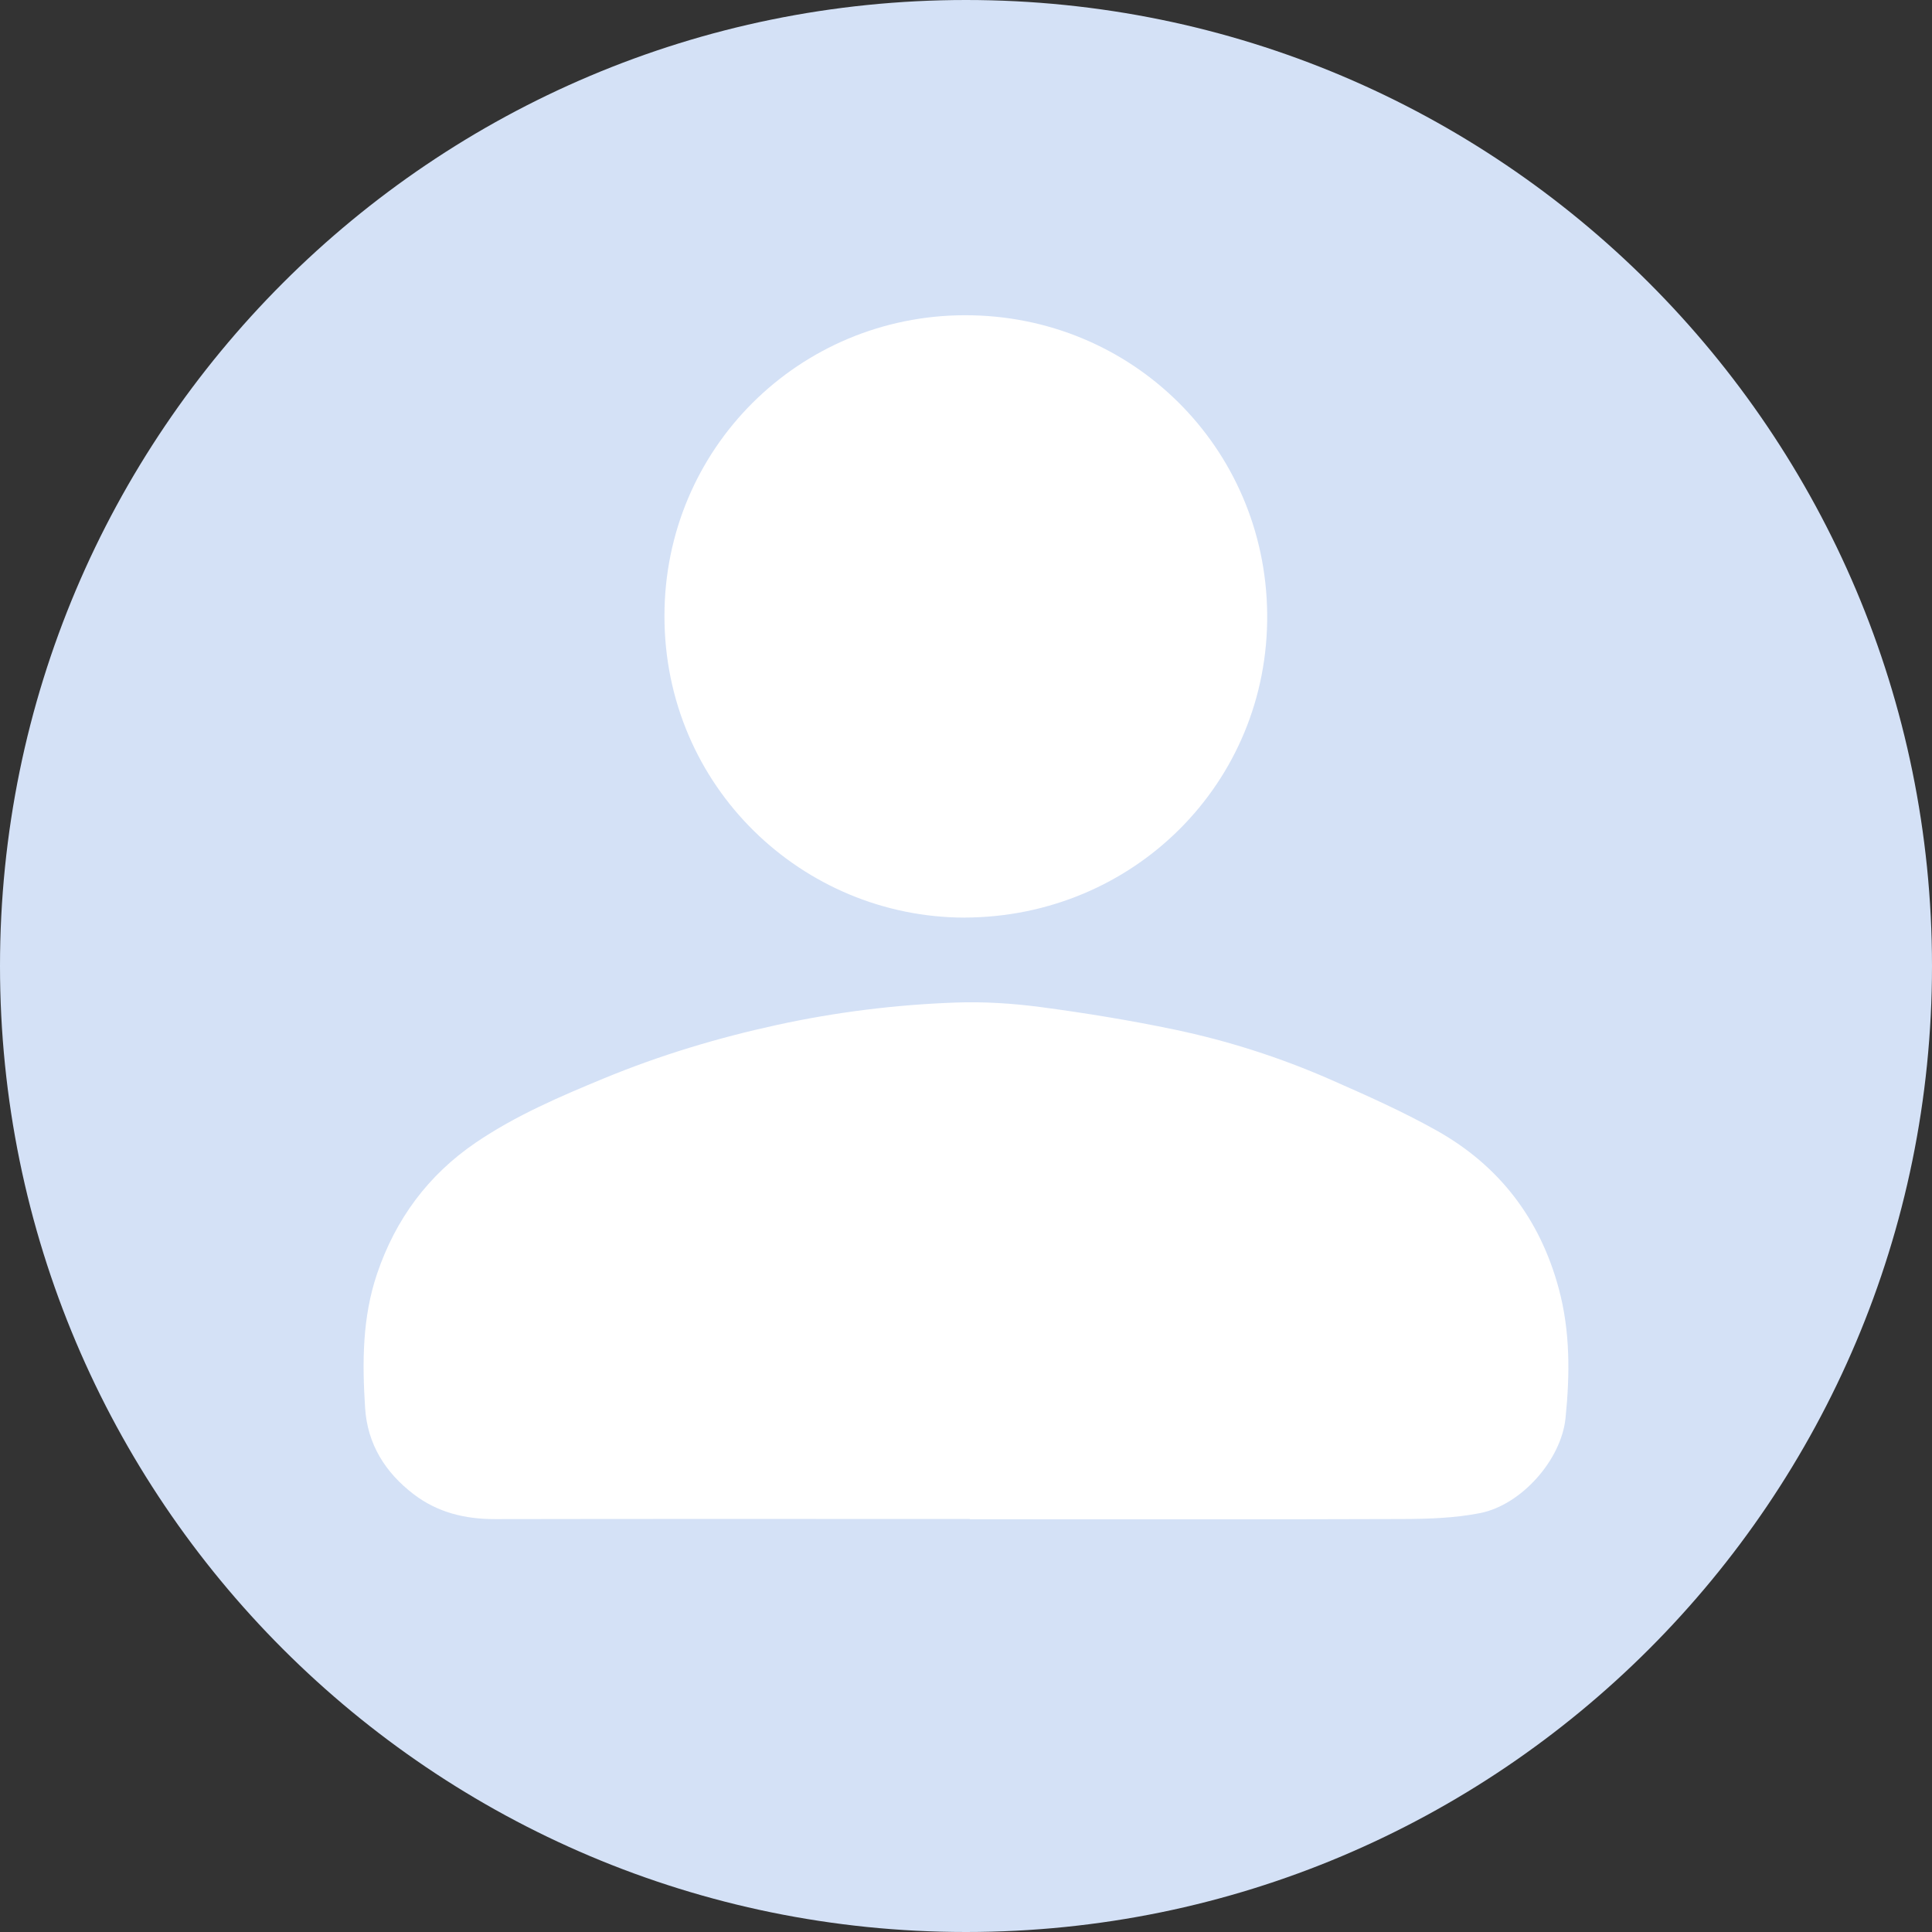 <svg width="369" height="369" viewBox="0 0 369 369" fill="none" xmlns="http://www.w3.org/2000/svg">
<rect x="0" y="0" width="369" height="369" fill="#333333" stroke="none"/>
<g clip-path="url(#clip0_3329_1871)">
<path d="M184.5 369C286.397 369 369 286.397 369 184.5C369 82.603 286.397 0 184.5 0C82.603 0 0 82.603 0 184.5C0 286.397 82.603 369 184.5 369Z" fill="#D4E1F6"/>
<path d="M185.224 290.114C154.993 290.114 124.754 290.08 94.523 290.139C88.827 290.147 83.605 288.886 79.043 285.416C73.593 281.261 70.174 275.836 69.734 268.905C69.175 260.255 69.184 251.639 72.027 243.252C75.565 232.834 81.769 224.43 90.841 218.252C98.441 213.081 106.862 209.467 115.326 205.971C126.04 201.545 137.102 198.211 148.434 195.748C159.665 193.302 171.023 191.897 182.482 191.482C187.898 191.288 193.391 191.635 198.765 192.346C207.313 193.48 215.844 194.876 224.291 196.636C234.565 198.786 244.569 201.994 254.192 206.225C261.03 209.23 267.902 212.285 274.402 215.933C286.335 222.627 294.104 232.766 297.701 246.062C299.919 254.246 299.851 262.566 299.005 270.86C298.192 278.84 290.558 287.431 282.713 288.988C277.872 289.944 272.819 290.105 267.851 290.122C240.303 290.224 212.764 290.173 185.216 290.173C185.216 290.156 185.216 290.139 185.216 290.131L185.224 290.114Z" fill="white"/>
<path d="M184.245 175.258C153.278 175.216 126.923 150.291 126.906 117.699C126.889 85.615 152.694 60.25 184.287 60.208C216.236 60.166 241.686 85.488 242.024 117.183C242.363 149.471 216.524 175.157 184.245 175.25V175.258Z" fill="white"/>
</g>
<defs>
<clipPath id="clip0_3329_1871">
<rect width="369" height="369" fill="white"/>
</clipPath>
</defs>
</svg>
